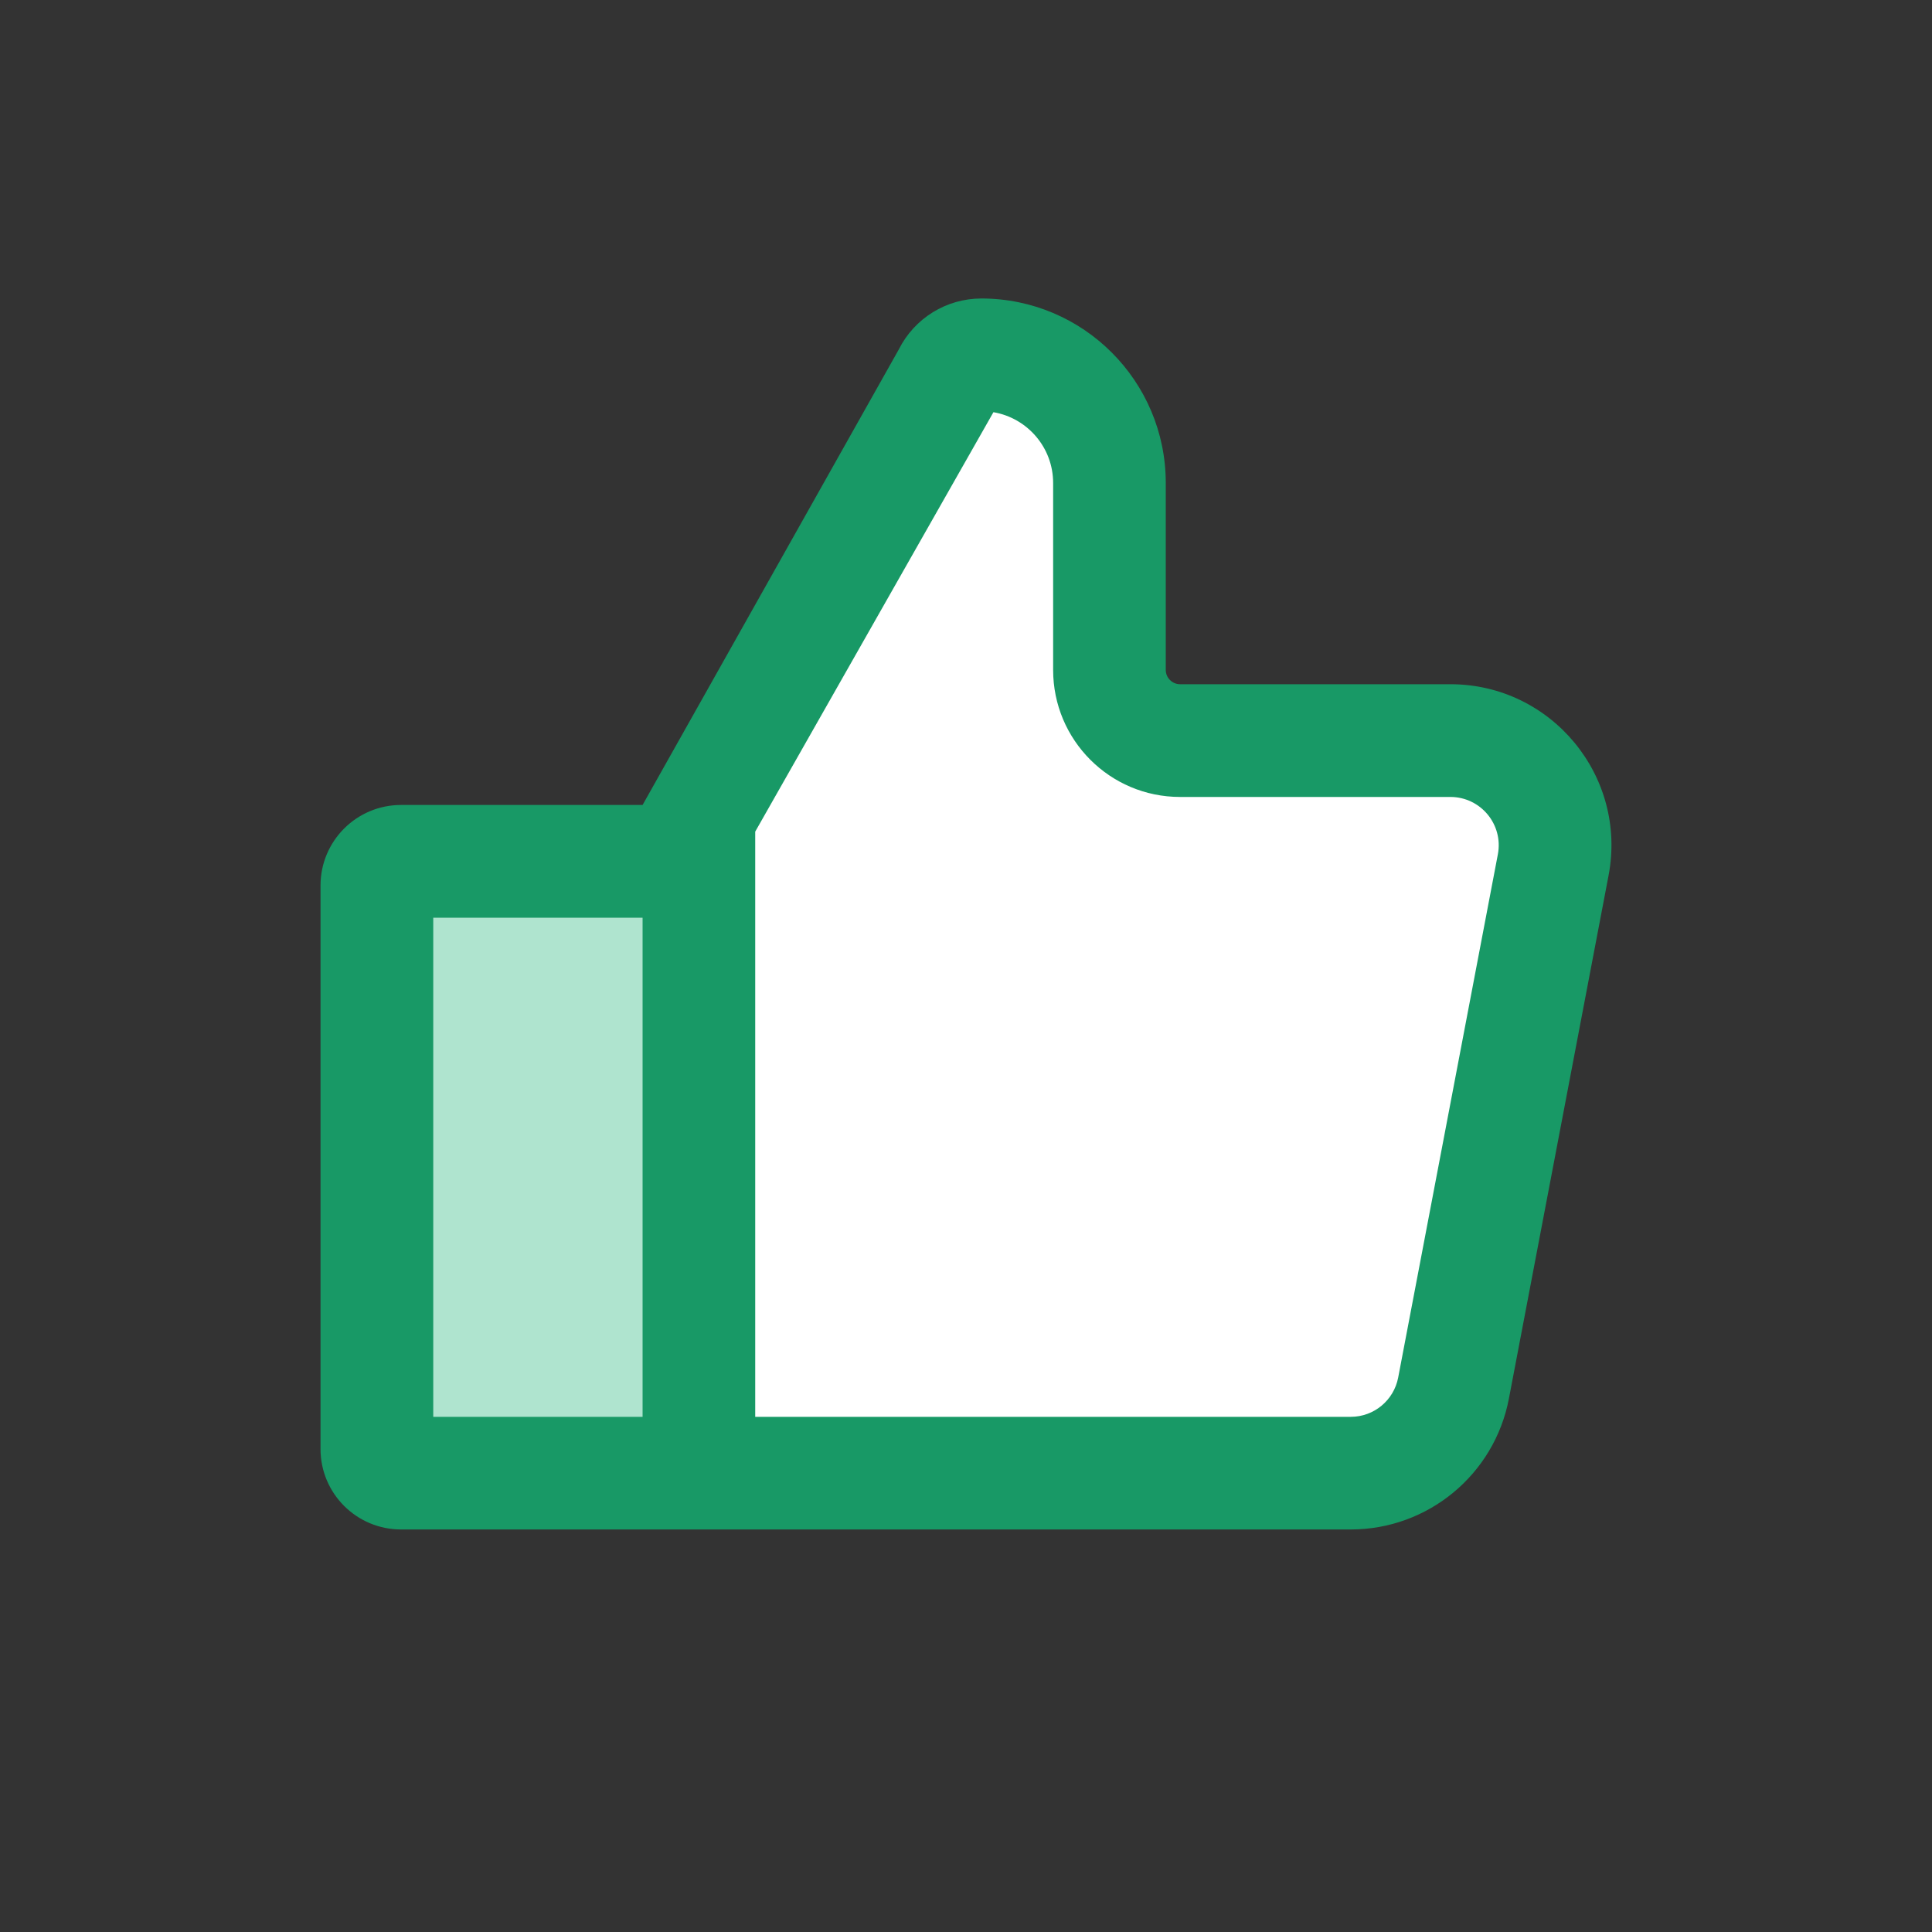 <svg width="20" height="20" viewBox="0 0 20 20" fill="none" xmlns="http://www.w3.org/2000/svg">
<rect x="0" y="0" width="20" height="20" fill="#333333" stroke="none"/>
<rect x="4.444" y="8.889" width="2.222" height="6.667" fill="#AFE4CF"/>
<path d="M7.222 8.889L10 3.889H11.111V7.222L12.222 7.778H15.556L16.111 8.333L14.444 15H7.222V8.889Z" fill="white"/>
<path fill-rule="evenodd" clip-rule="evenodd" d="M9.304 3.618L6.652 8.333H4.152C3.691 8.333 3.318 8.706 3.318 9.167V15C3.318 15.46 3.691 15.833 4.152 15.833H13.983C14.783 15.833 15.47 15.264 15.62 14.479L16.652 9.062C16.847 8.035 16.06 7.083 15.014 7.083H12.216C12.135 7.083 12.068 7.017 12.068 6.935V5C12.068 3.945 11.213 3.09 10.159 3.09C9.797 3.09 9.466 3.294 9.304 3.618ZM7.818 14.667H13.983C14.223 14.667 14.429 14.496 14.474 14.26L15.506 8.843C15.564 8.535 15.328 8.25 15.014 8.25H12.216C11.49 8.25 10.902 7.661 10.902 6.935V5C10.902 4.632 10.635 4.327 10.284 4.267L7.818 8.609V14.667ZM4.485 9.5H6.652V14.667H4.485V9.5Z" fill="#189966"/>
</svg>

